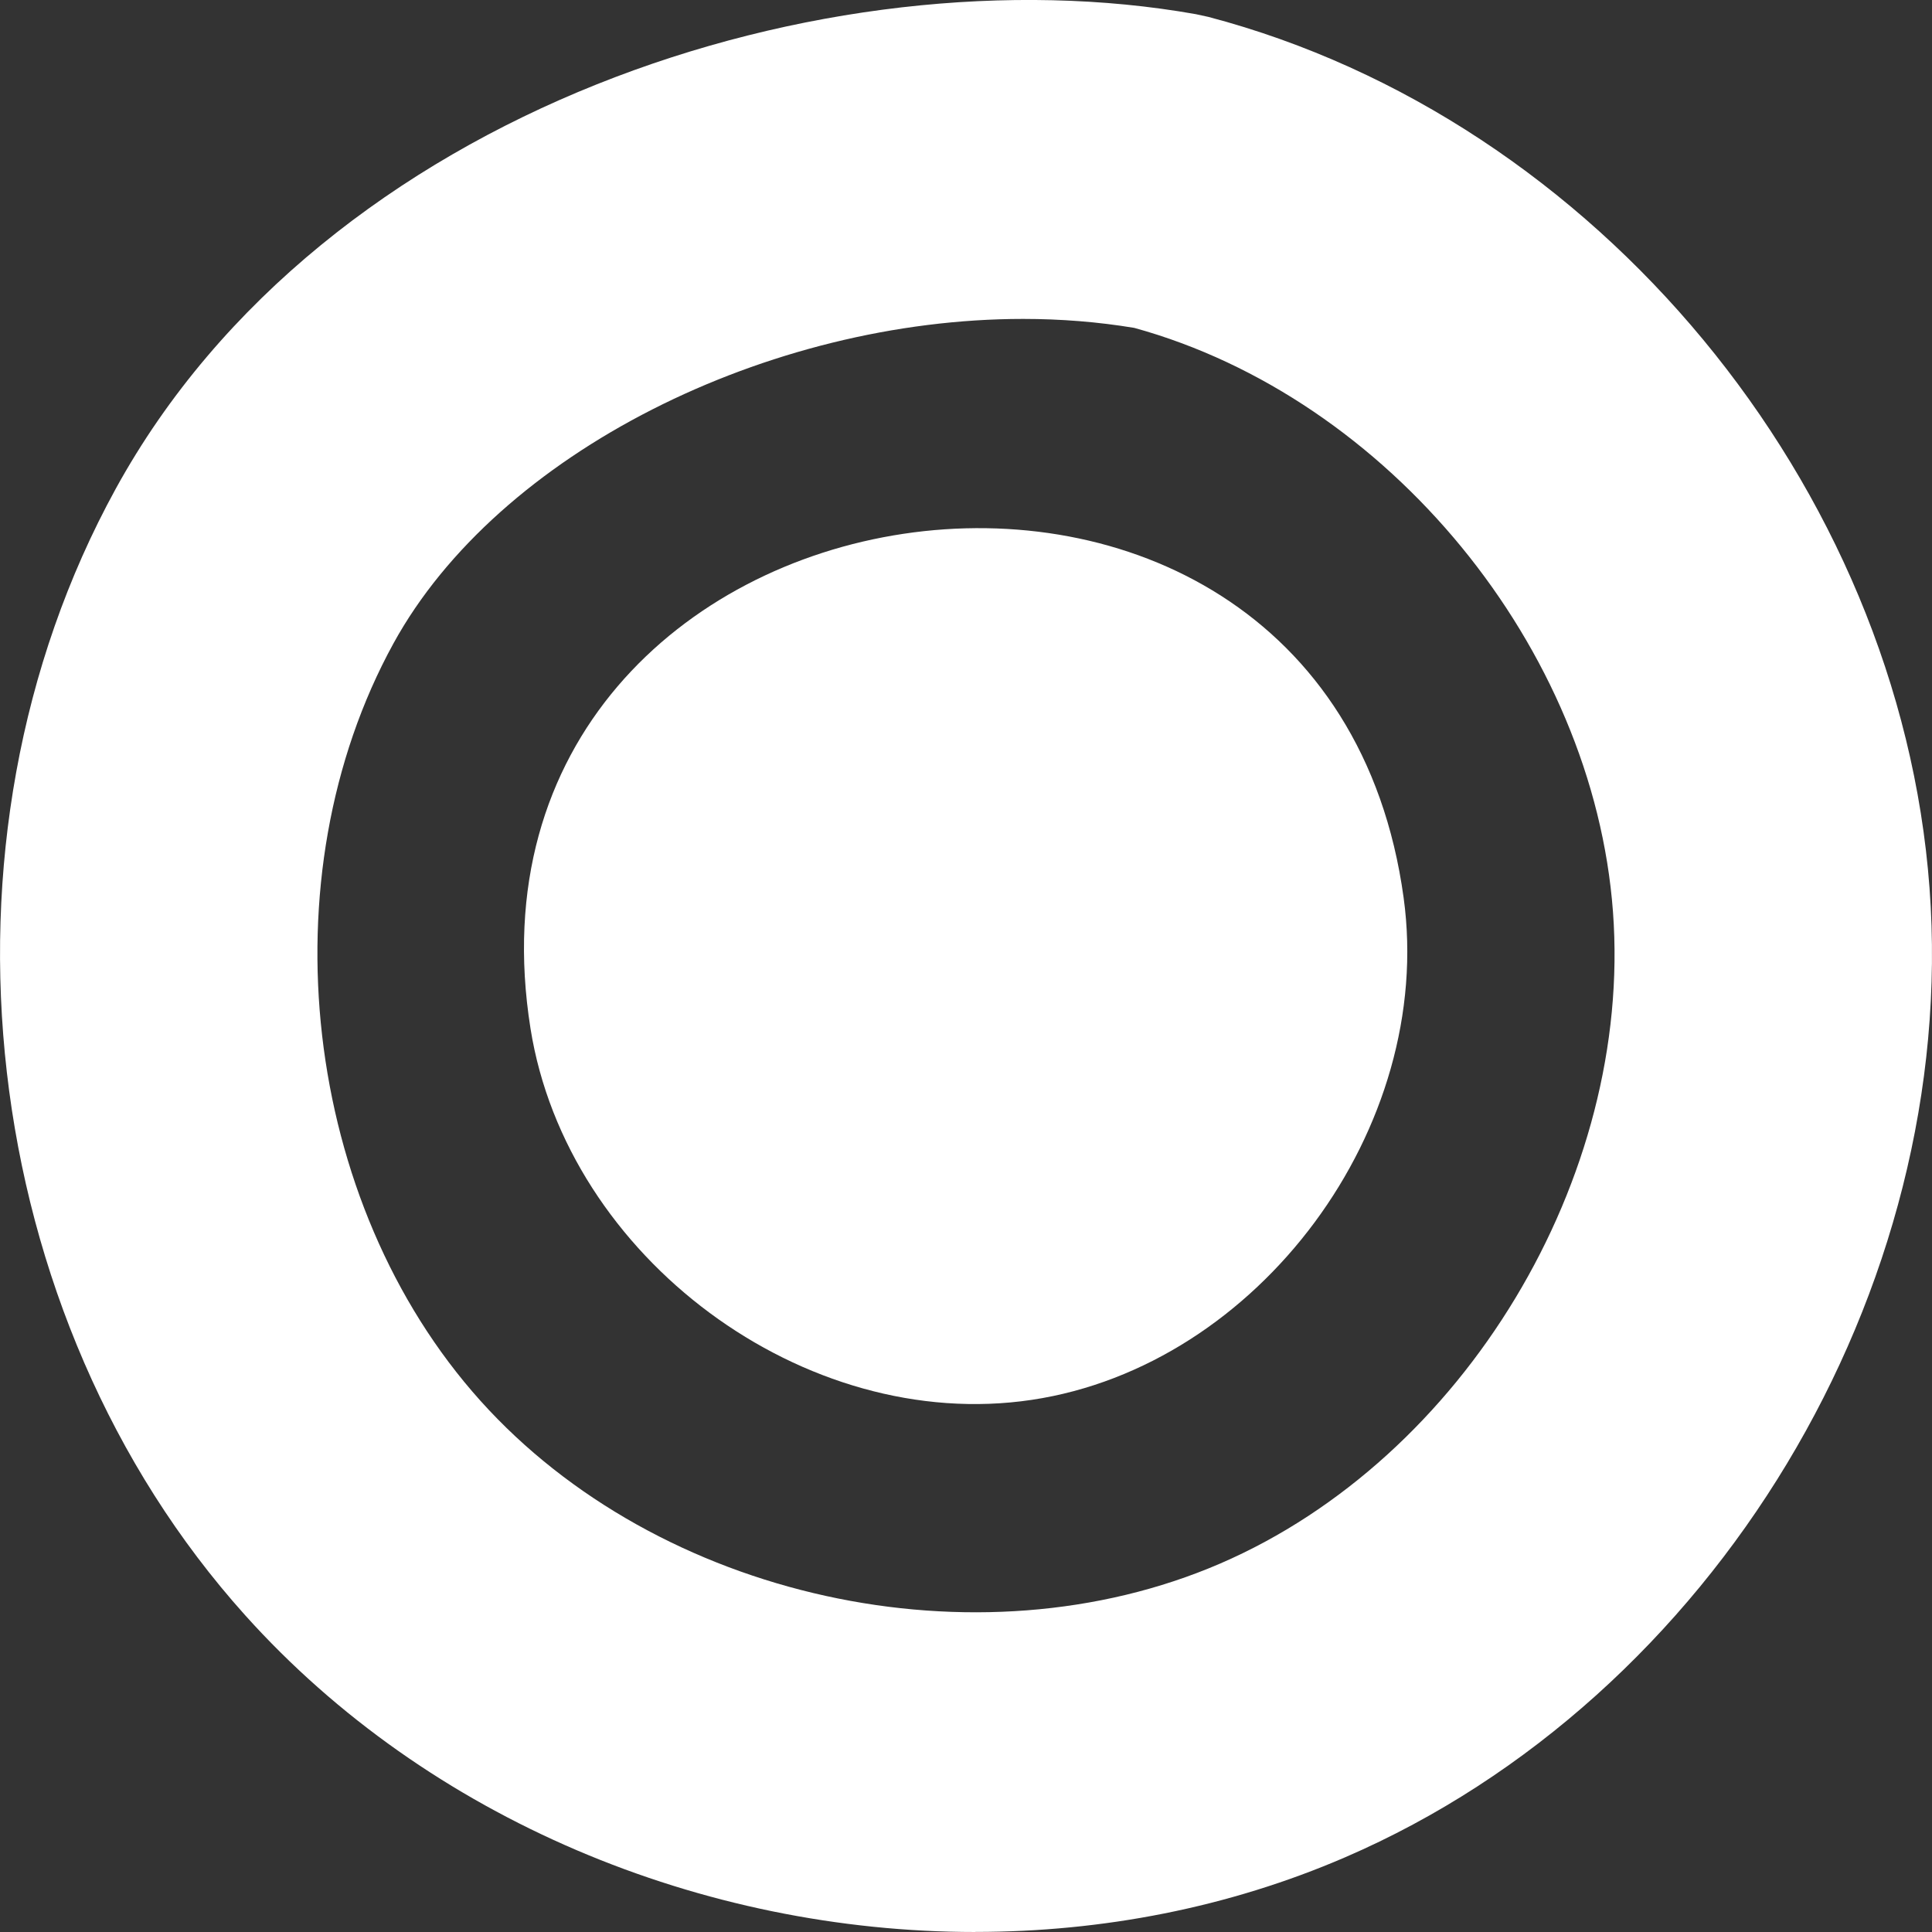 <svg width="71" height="71" viewBox="0 0 71 71" fill="none" xmlns="http://www.w3.org/2000/svg">
<rect x="0" y="0" width="71" height="71" fill="#333333" stroke="none"/>
<path d="M51.583 32.994C52.741 41.443 46.259 50.196 37.916 51.444C29.574 52.693 20.837 46.22 19.496 37.8C16.156 16.799 48.694 11.914 51.583 32.994Z" fill="white"/>
<path d="M35.847 71C25.827 71 15.759 66.874 9.009 59.359C-0.873 48.36 -2.876 30.948 4.252 17.964C11.92 3.995 30.46 -1.877 43.947 0.521L44.411 0.622C58.664 4.373 69.808 17.834 70.909 32.629C72.01 47.423 62.979 62.405 49.439 68.252C45.146 70.107 40.503 70.997 35.847 70.997V71ZM37.601 11.72C28.24 11.72 18.31 16.627 14.459 23.646C9.744 32.238 11.119 44.203 17.657 51.479C24.196 58.756 35.882 61.325 44.84 57.46C53.798 53.591 60.005 43.294 59.276 33.508C58.554 23.802 51.013 14.62 41.686 12.05C40.352 11.828 38.98 11.72 37.601 11.72Z" fill="white"/>
</svg>
